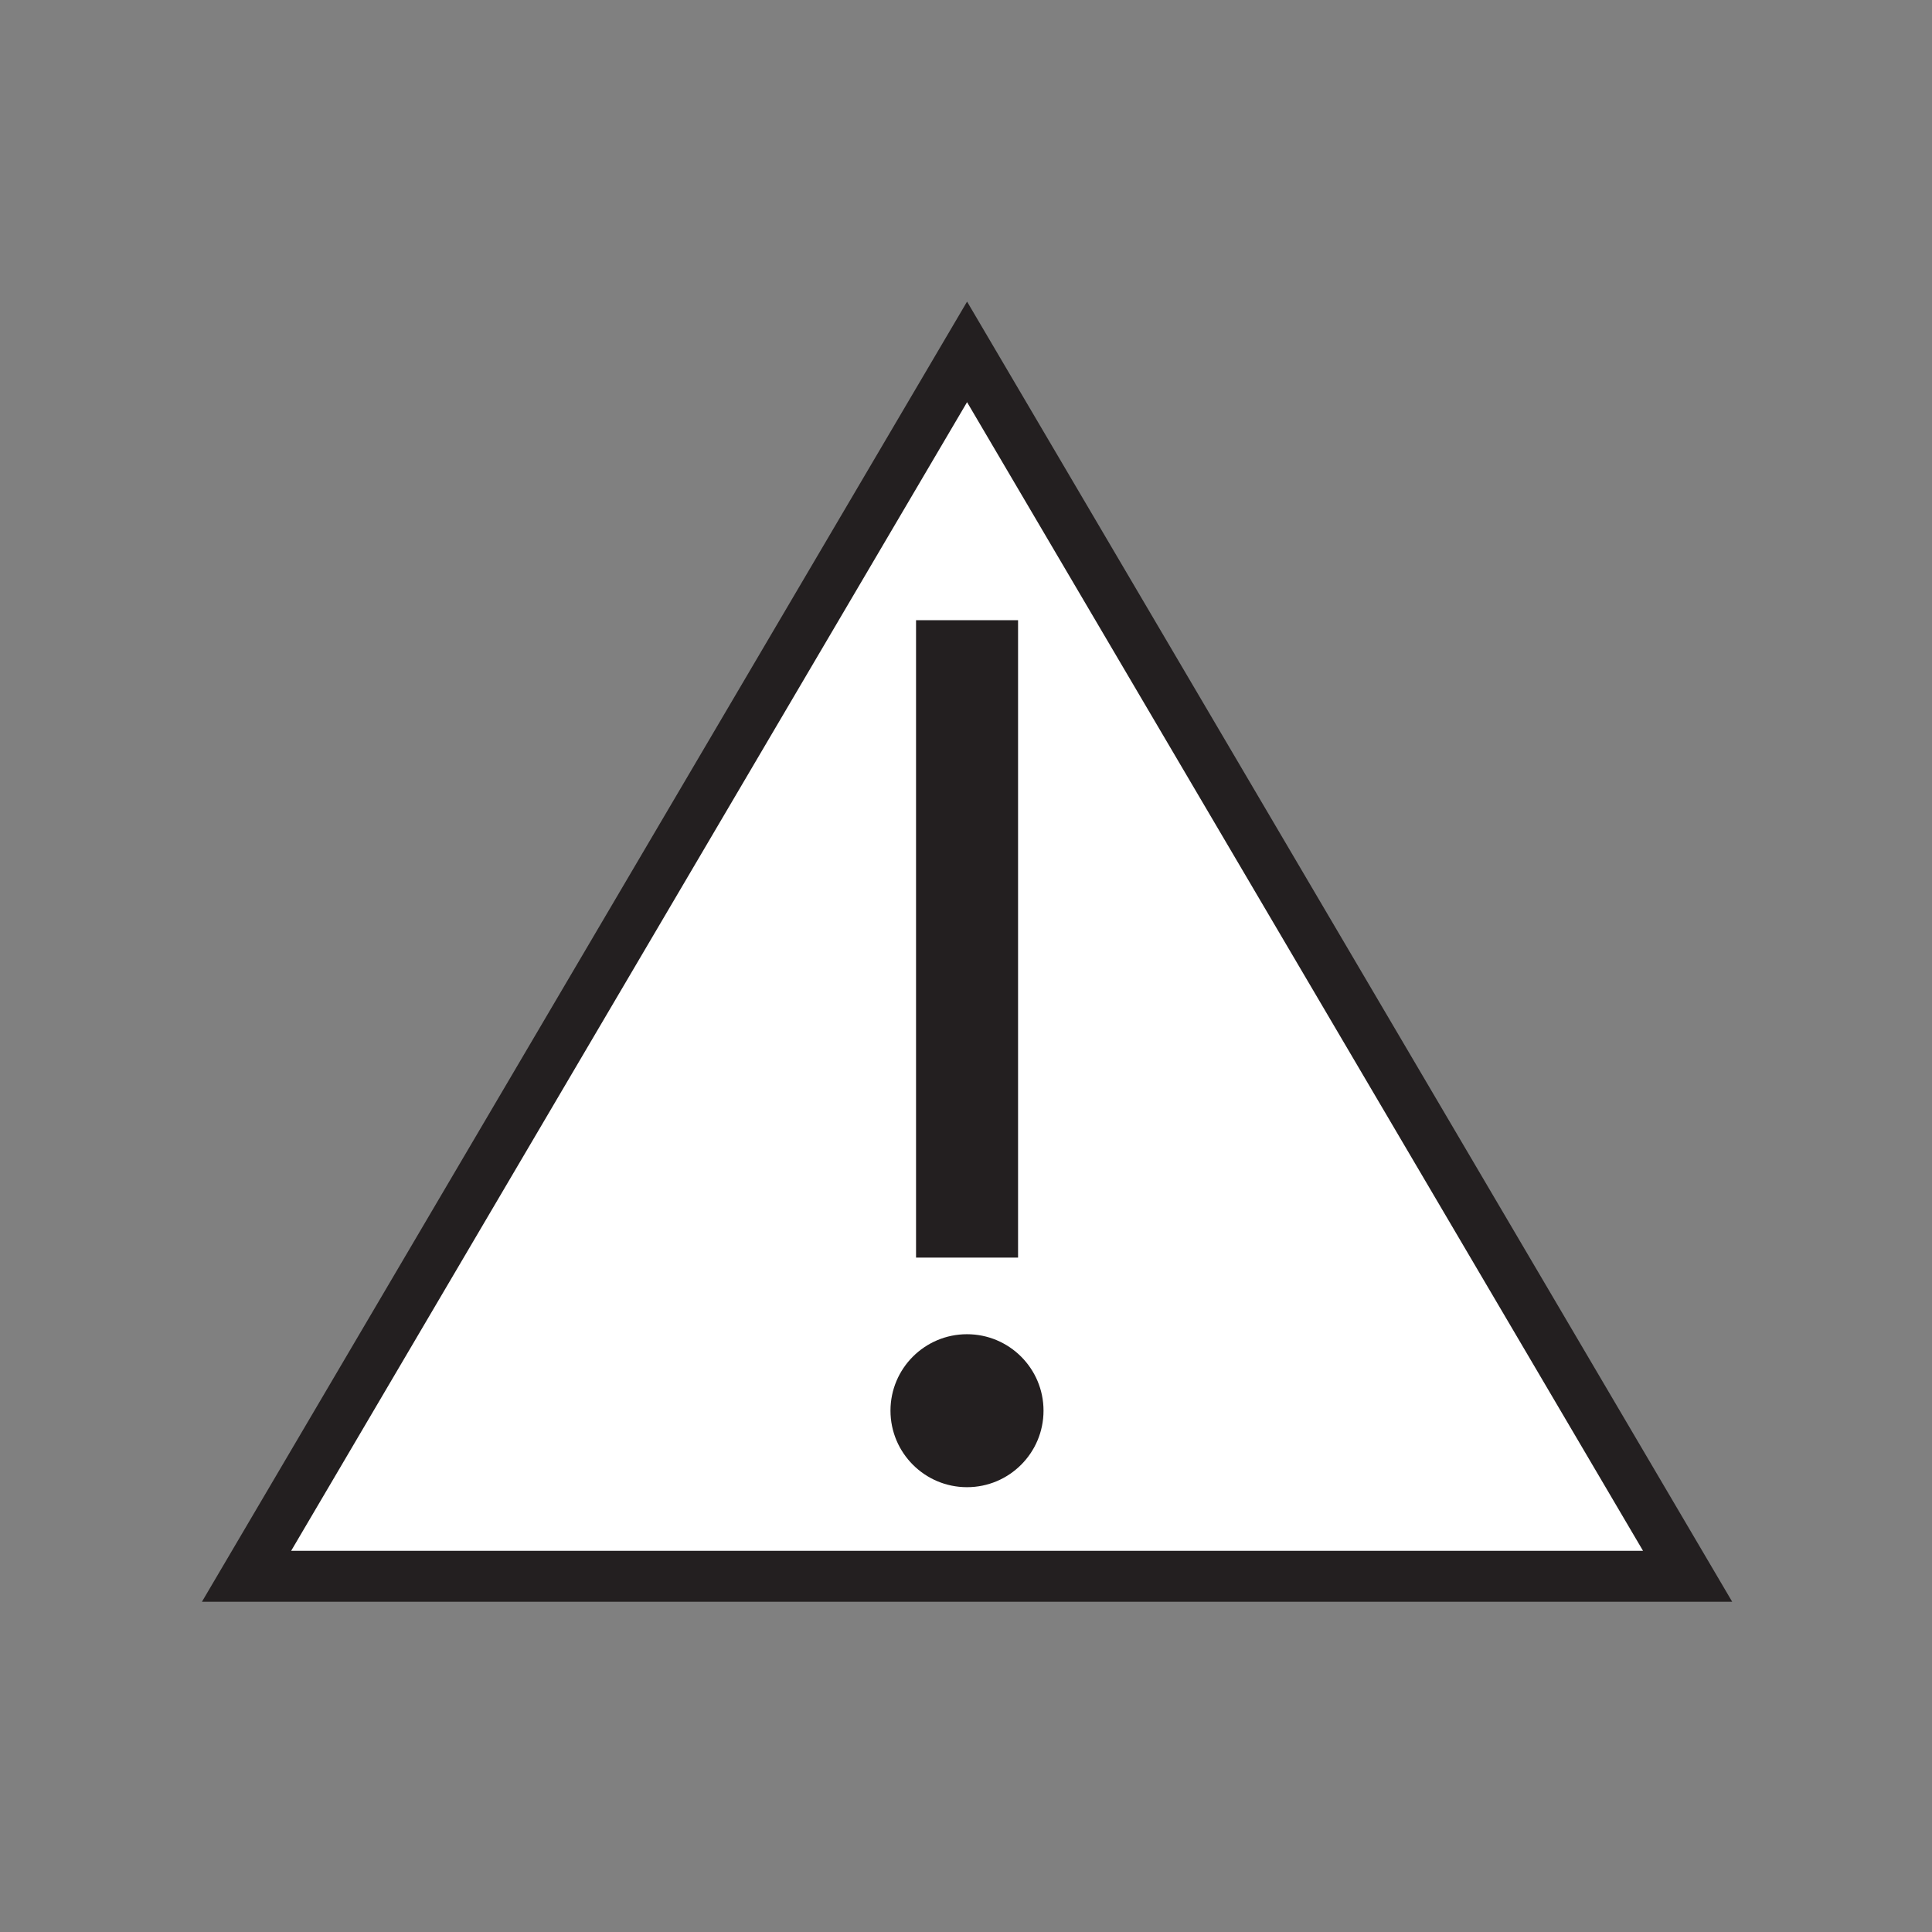 <svg width="56" height="56" viewBox="0 0 56 56" fill="none" xmlns="http://www.w3.org/2000/svg">
<rect x="0" y="0" width="56" height="56" fill="#808080" stroke="none"/>
<path d="M30.247 40.888C30.247 39.665 29.253 38.673 28.029 38.673C26.805 38.673 25.811 39.665 25.811 40.888C25.811 42.112 26.805 43.106 28.029 43.106C29.253 43.106 30.247 42.115 30.247 40.888ZM26.552 17.977H29.508V36.452H26.552V17.977ZM8.439 44.949L28.031 11.657L47.623 44.951H8.439M5.853 46.428L28.031 8.742L50.209 46.428H5.853Z" fill="#231F20"/>
<path d="M8.439 44.951L28.031 11.657L47.624 44.951H8.439Z" fill="white"/>
<path d="M30.247 40.889C30.247 39.665 29.253 38.673 28.029 38.673C26.805 38.673 25.811 39.665 25.811 40.889C25.811 42.112 26.805 43.107 28.029 43.107C29.253 43.107 30.247 42.115 30.247 40.889ZM26.552 17.977H29.509V36.452H26.552V17.977Z" fill="#231F20"/>
</svg>
